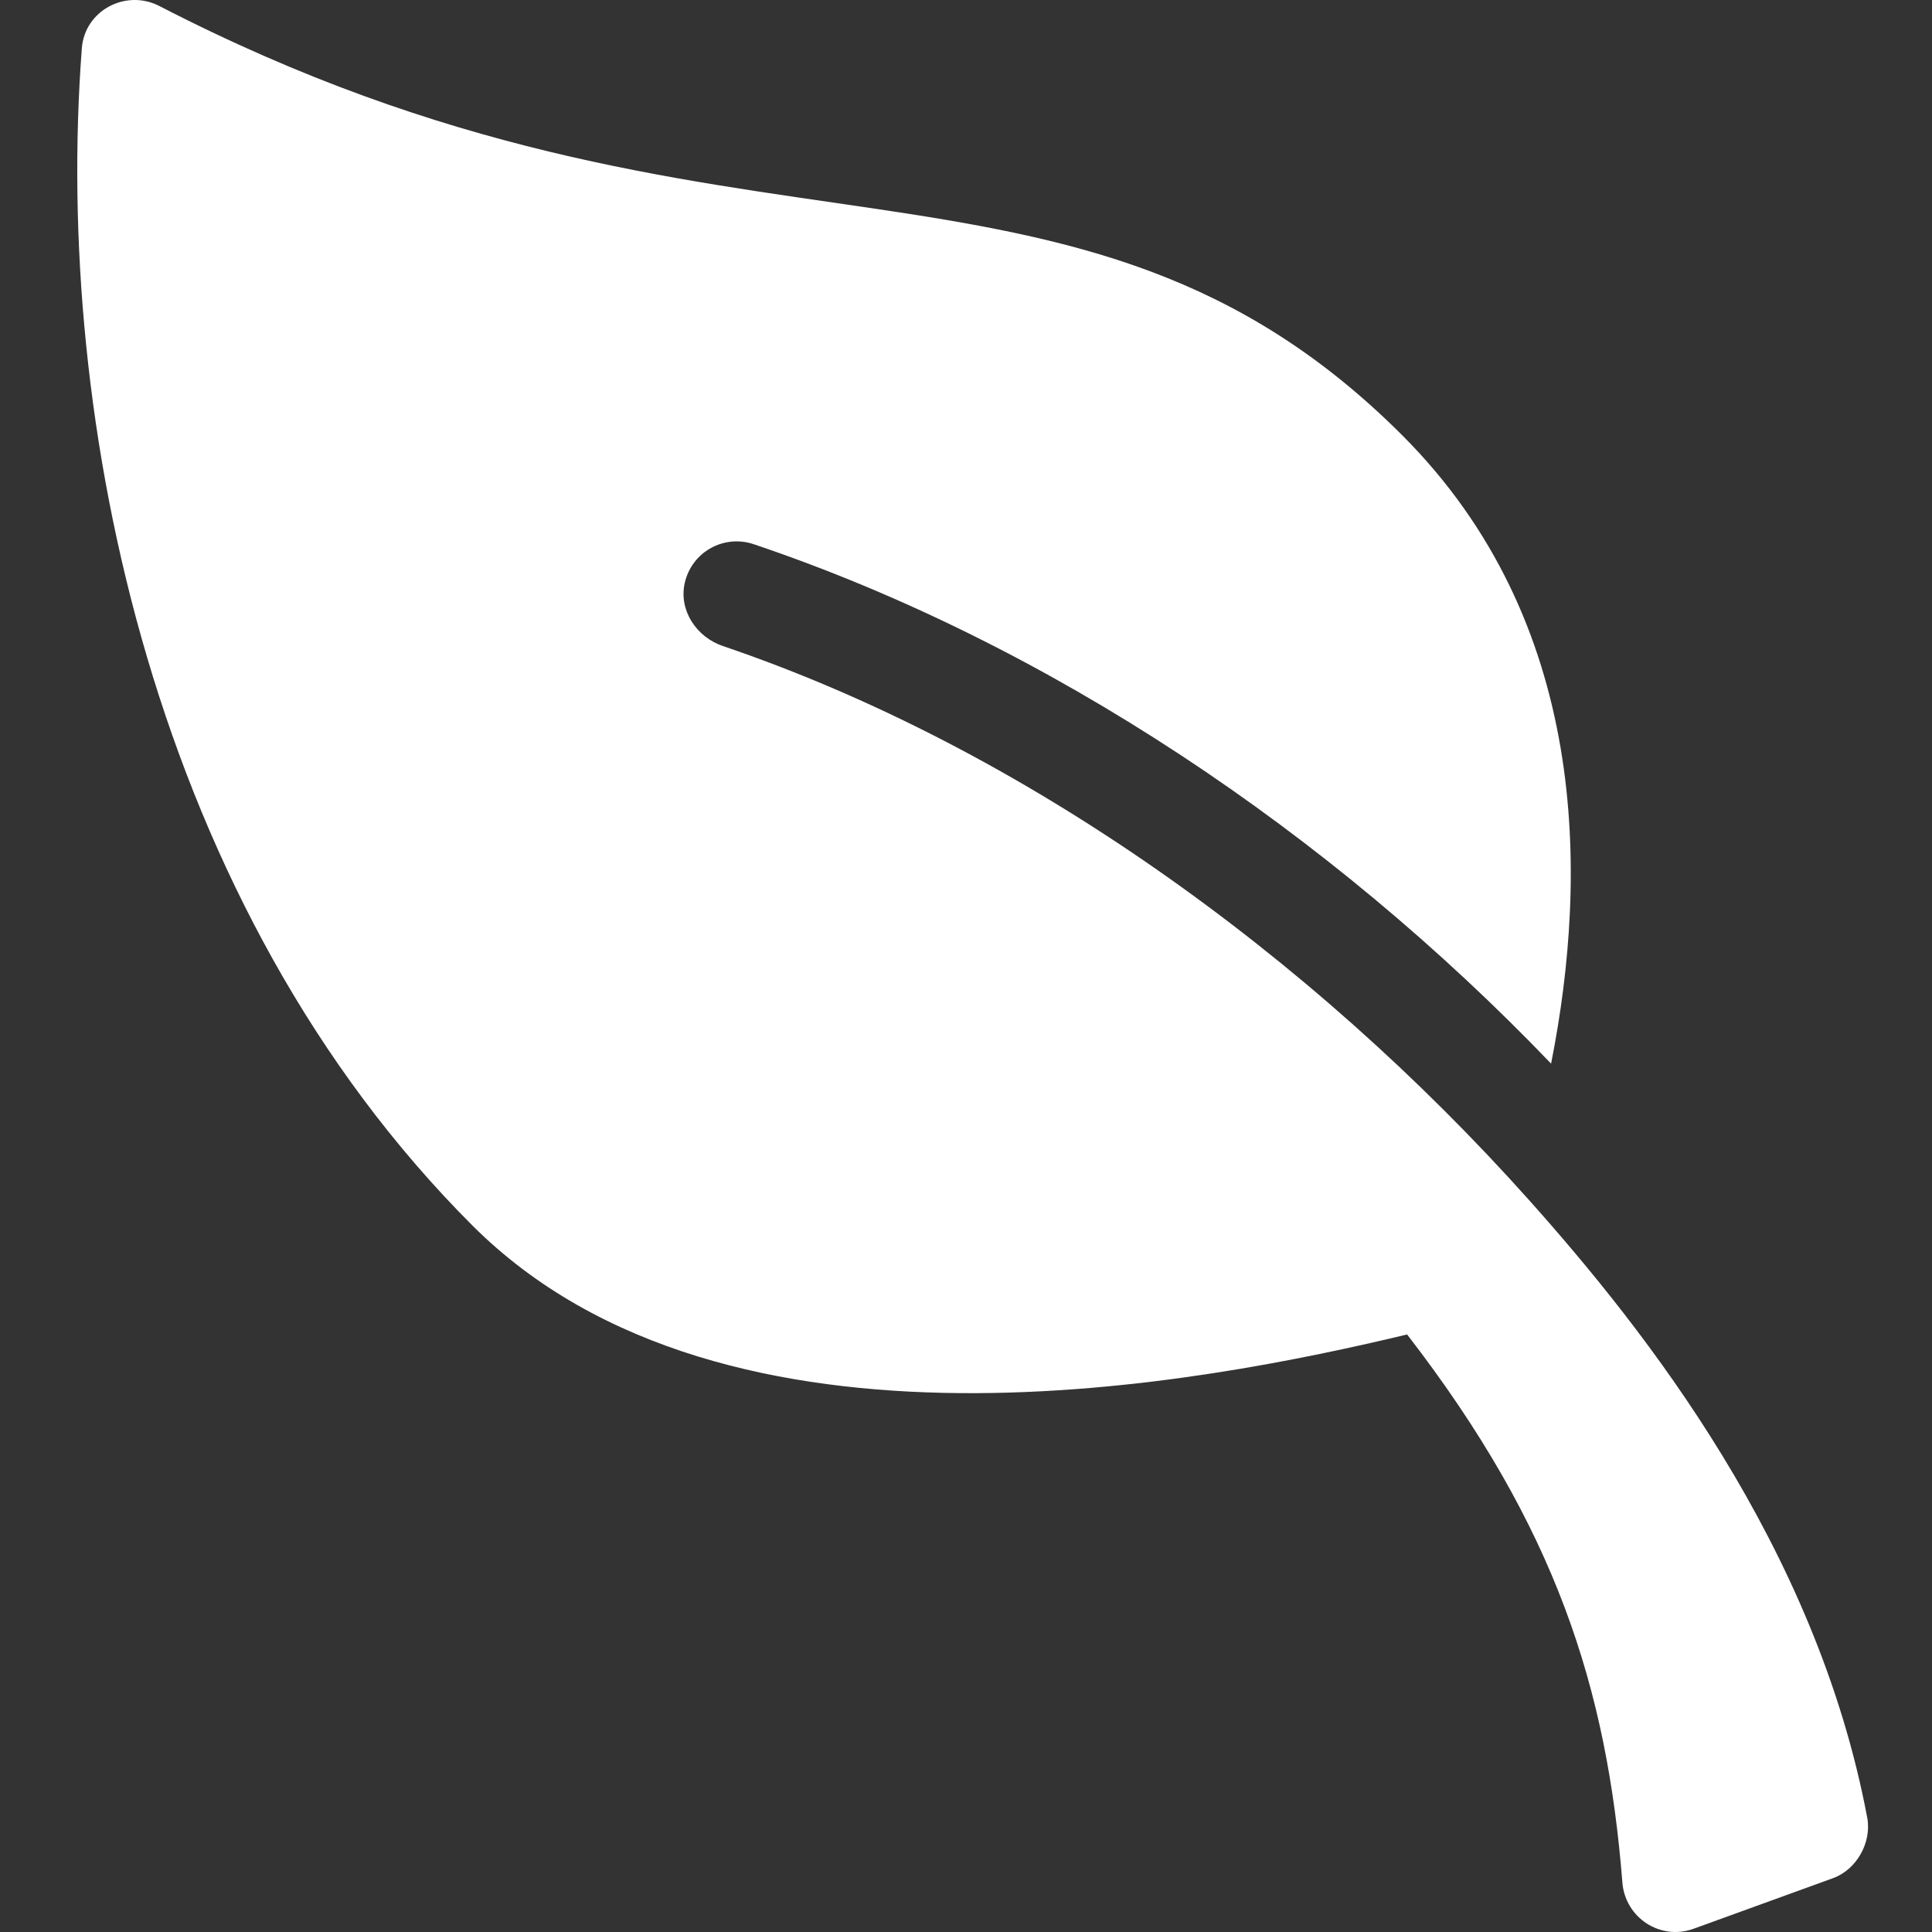 <svg xmlns="http://www.w3.org/2000/svg" width="50" height="50" viewBox="0 0 50 50" fill="none"><rect x="0" y="0" width="50" height="50" fill="#333333" stroke="none"/><g clip-path="url(#clip0_1672_27)"><path d="M18.707 16.719C18.022 16.487 17.562 15.793 17.721 15.088C17.904 14.279 18.736 13.826 19.503 14.083C27.161 16.663 34.436 21.573 40.142 27.527C41.121 22.593 41.102 16.077 36.288 11.263C27.793 2.768 18.923 7.798 4.127 0.157C3.256 -0.293 2.192 0.271 2.118 1.249C1.383 10.904 3.991 23.481 12.224 31.714C18.798 38.287 31.239 35.773 36.416 34.536C40.27 39.523 41.591 43.7 41.987 48.718C42.058 49.629 42.968 50.228 43.827 49.917L47.44 48.606C48.05 48.384 48.443 47.682 48.324 47.043C47.006 40.024 42.573 34.418 39.57 31.056C33.903 24.715 26.489 19.36 18.707 16.719Z" fill="white"></path></g><defs><clipPath id="clip0_1672_27"><rect width="50" height="50" fill="white"></rect></clipPath></defs></svg>